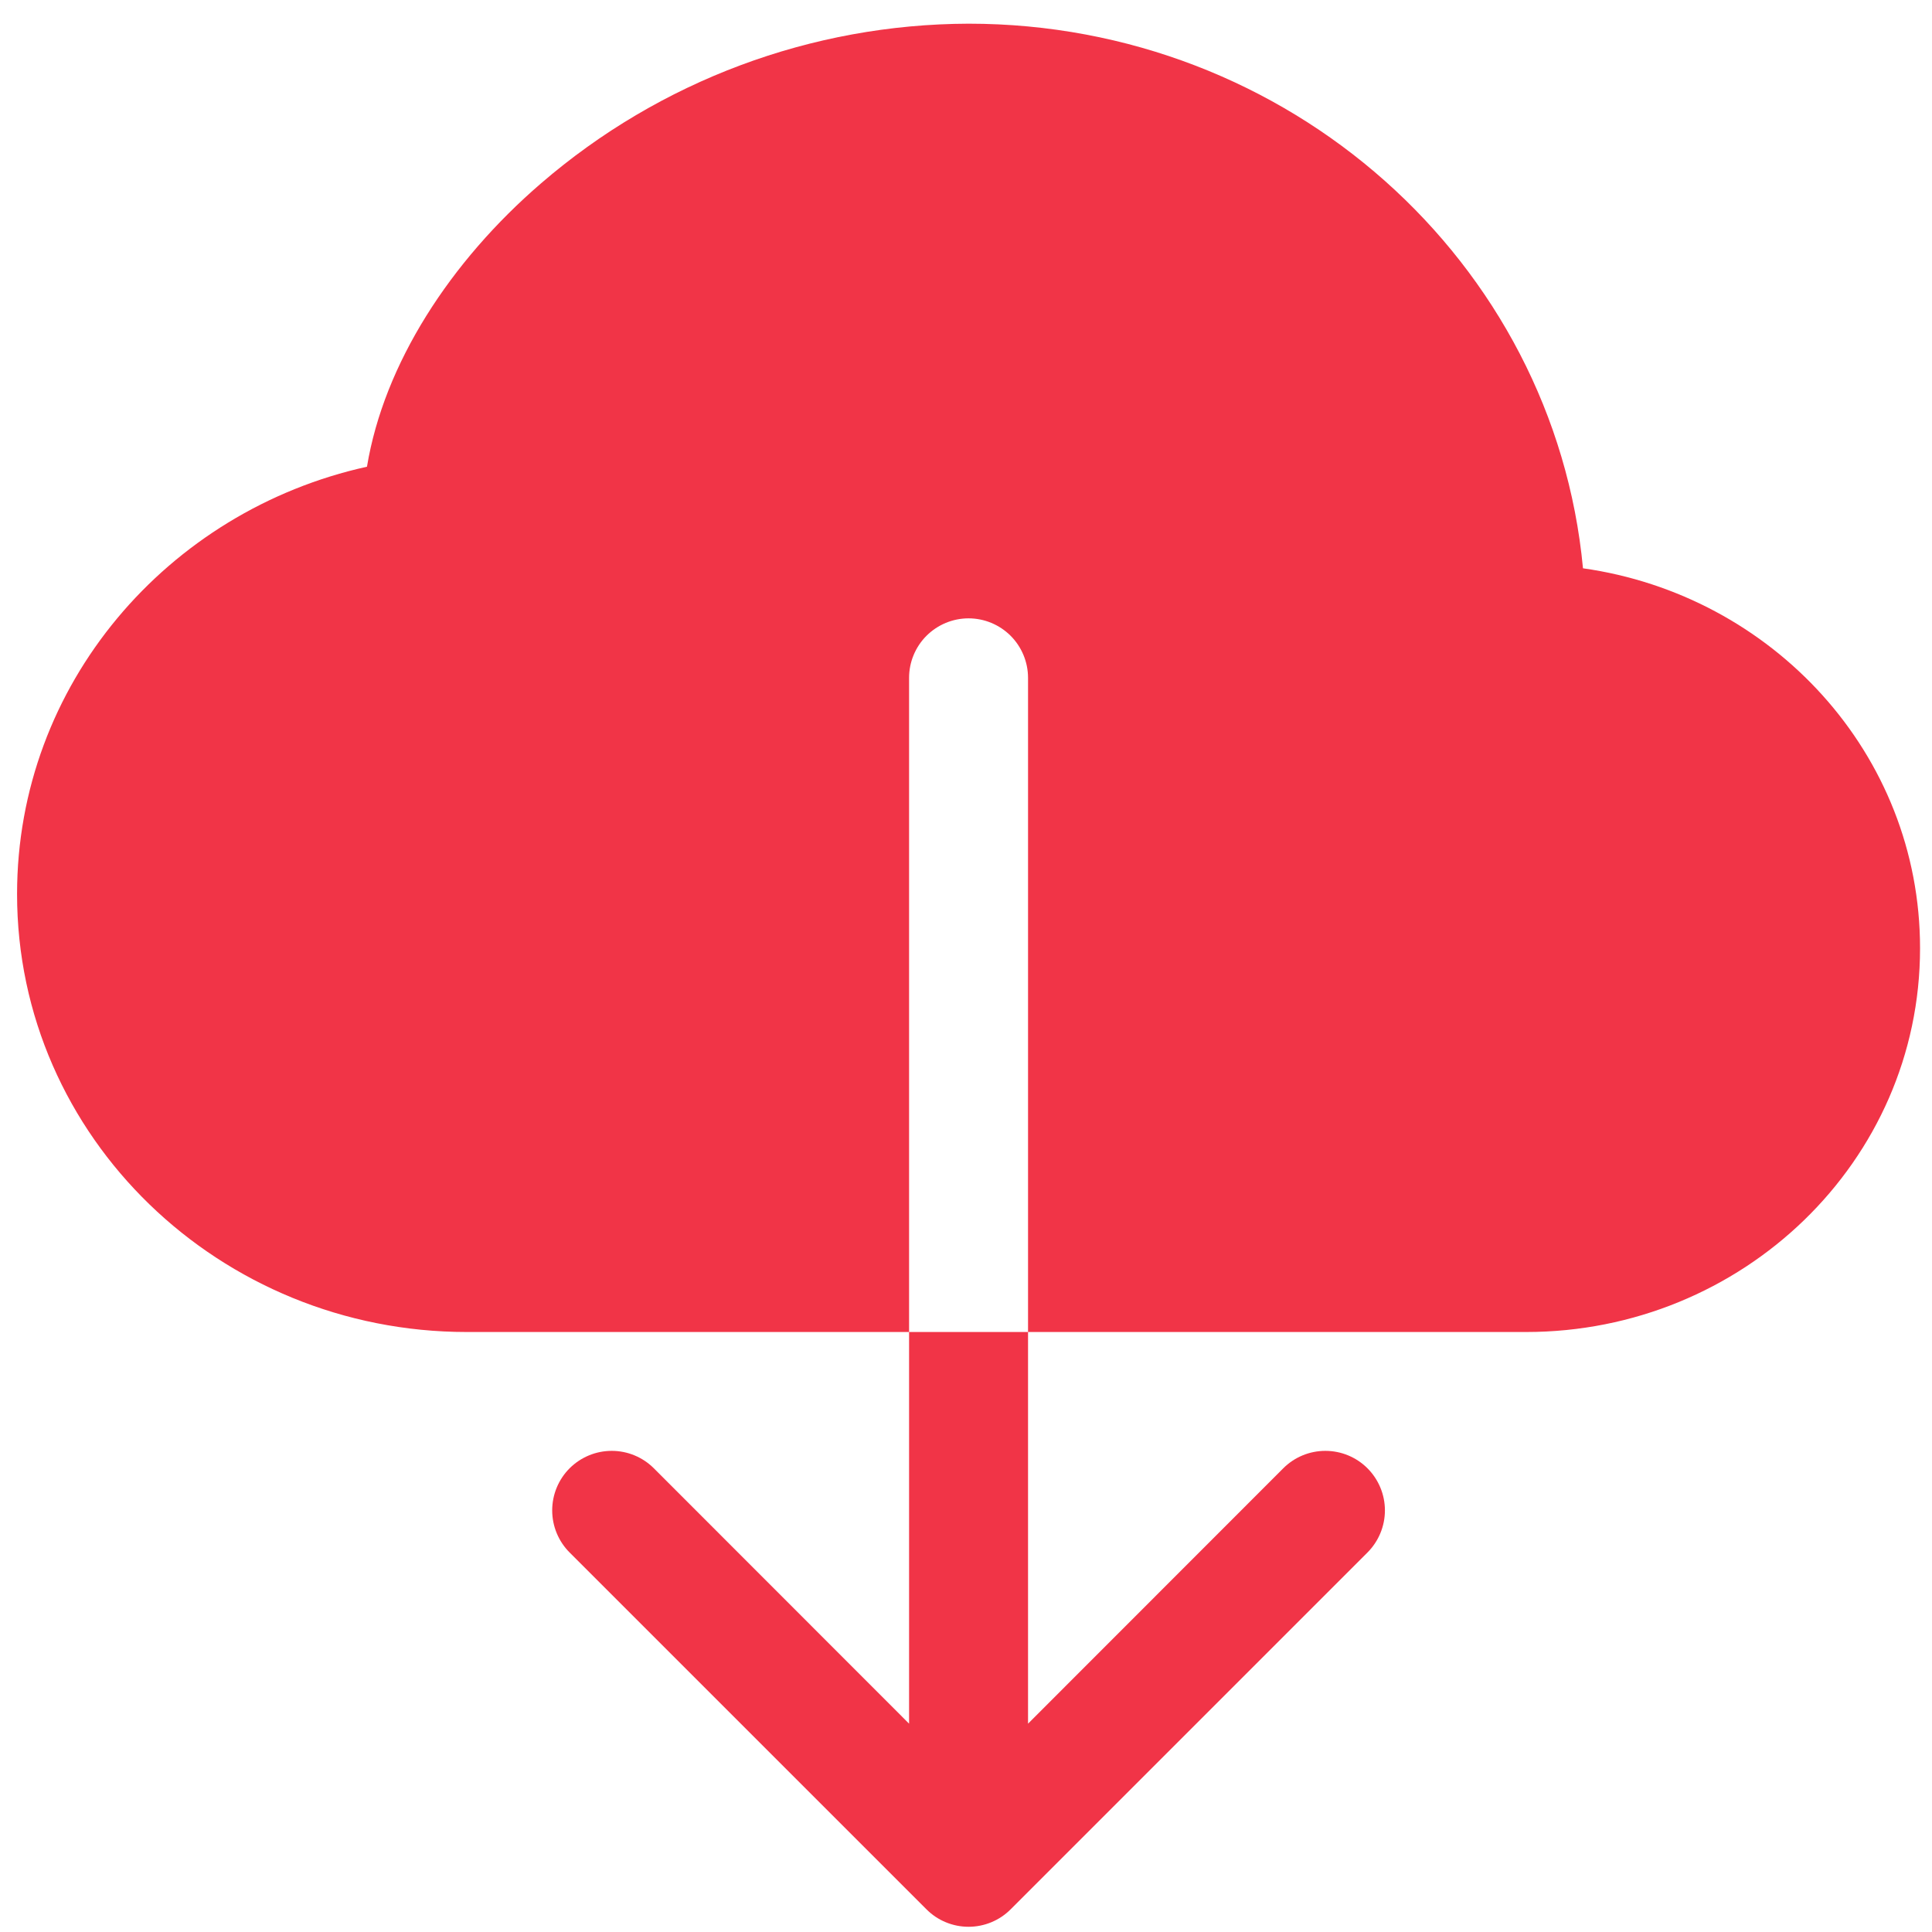 <svg width="54" height="54" viewBox="0 0 54 54" fill="none" xmlns="http://www.w3.org/2000/svg">
<path fill-rule="evenodd" clip-rule="evenodd" d="M27.071 0.662C22.684 0.675 18.446 2.258 15.124 5.123C12.577 7.317 10.732 10.176 10.257 13.045C4.685 14.275 0.477 19.128 0.477 24.989C0.477 31.797 6.155 37.23 13.046 37.23H25.409V18.946C25.409 18.505 25.584 18.082 25.896 17.77C26.208 17.459 26.631 17.283 27.071 17.283C27.512 17.283 27.935 17.459 28.247 17.77C28.558 18.082 28.734 18.505 28.734 18.946V37.23H42.656C48.686 37.23 53.666 32.476 53.666 26.502C53.666 21.063 49.537 16.632 44.245 15.884C43.437 7.307 36.014 0.662 27.071 0.662ZM25.895 53.366C26.049 53.521 26.232 53.644 26.434 53.727C26.636 53.811 26.853 53.854 27.071 53.854C27.29 53.854 27.506 53.811 27.709 53.727C27.91 53.644 28.094 53.521 28.248 53.366L38.221 43.393C38.533 43.081 38.709 42.657 38.709 42.216C38.709 41.775 38.533 41.351 38.221 41.039C37.909 40.727 37.486 40.552 37.044 40.552C36.603 40.552 36.18 40.727 35.868 41.039L28.734 48.177V37.23H25.409V48.177L18.275 41.039C17.963 40.727 17.54 40.552 17.098 40.552C16.657 40.552 16.234 40.727 15.921 41.039C15.609 41.351 15.434 41.775 15.434 42.216C15.434 42.657 15.609 43.081 15.921 43.393L25.895 53.366Z" fill="#f13447"/>
</svg>

